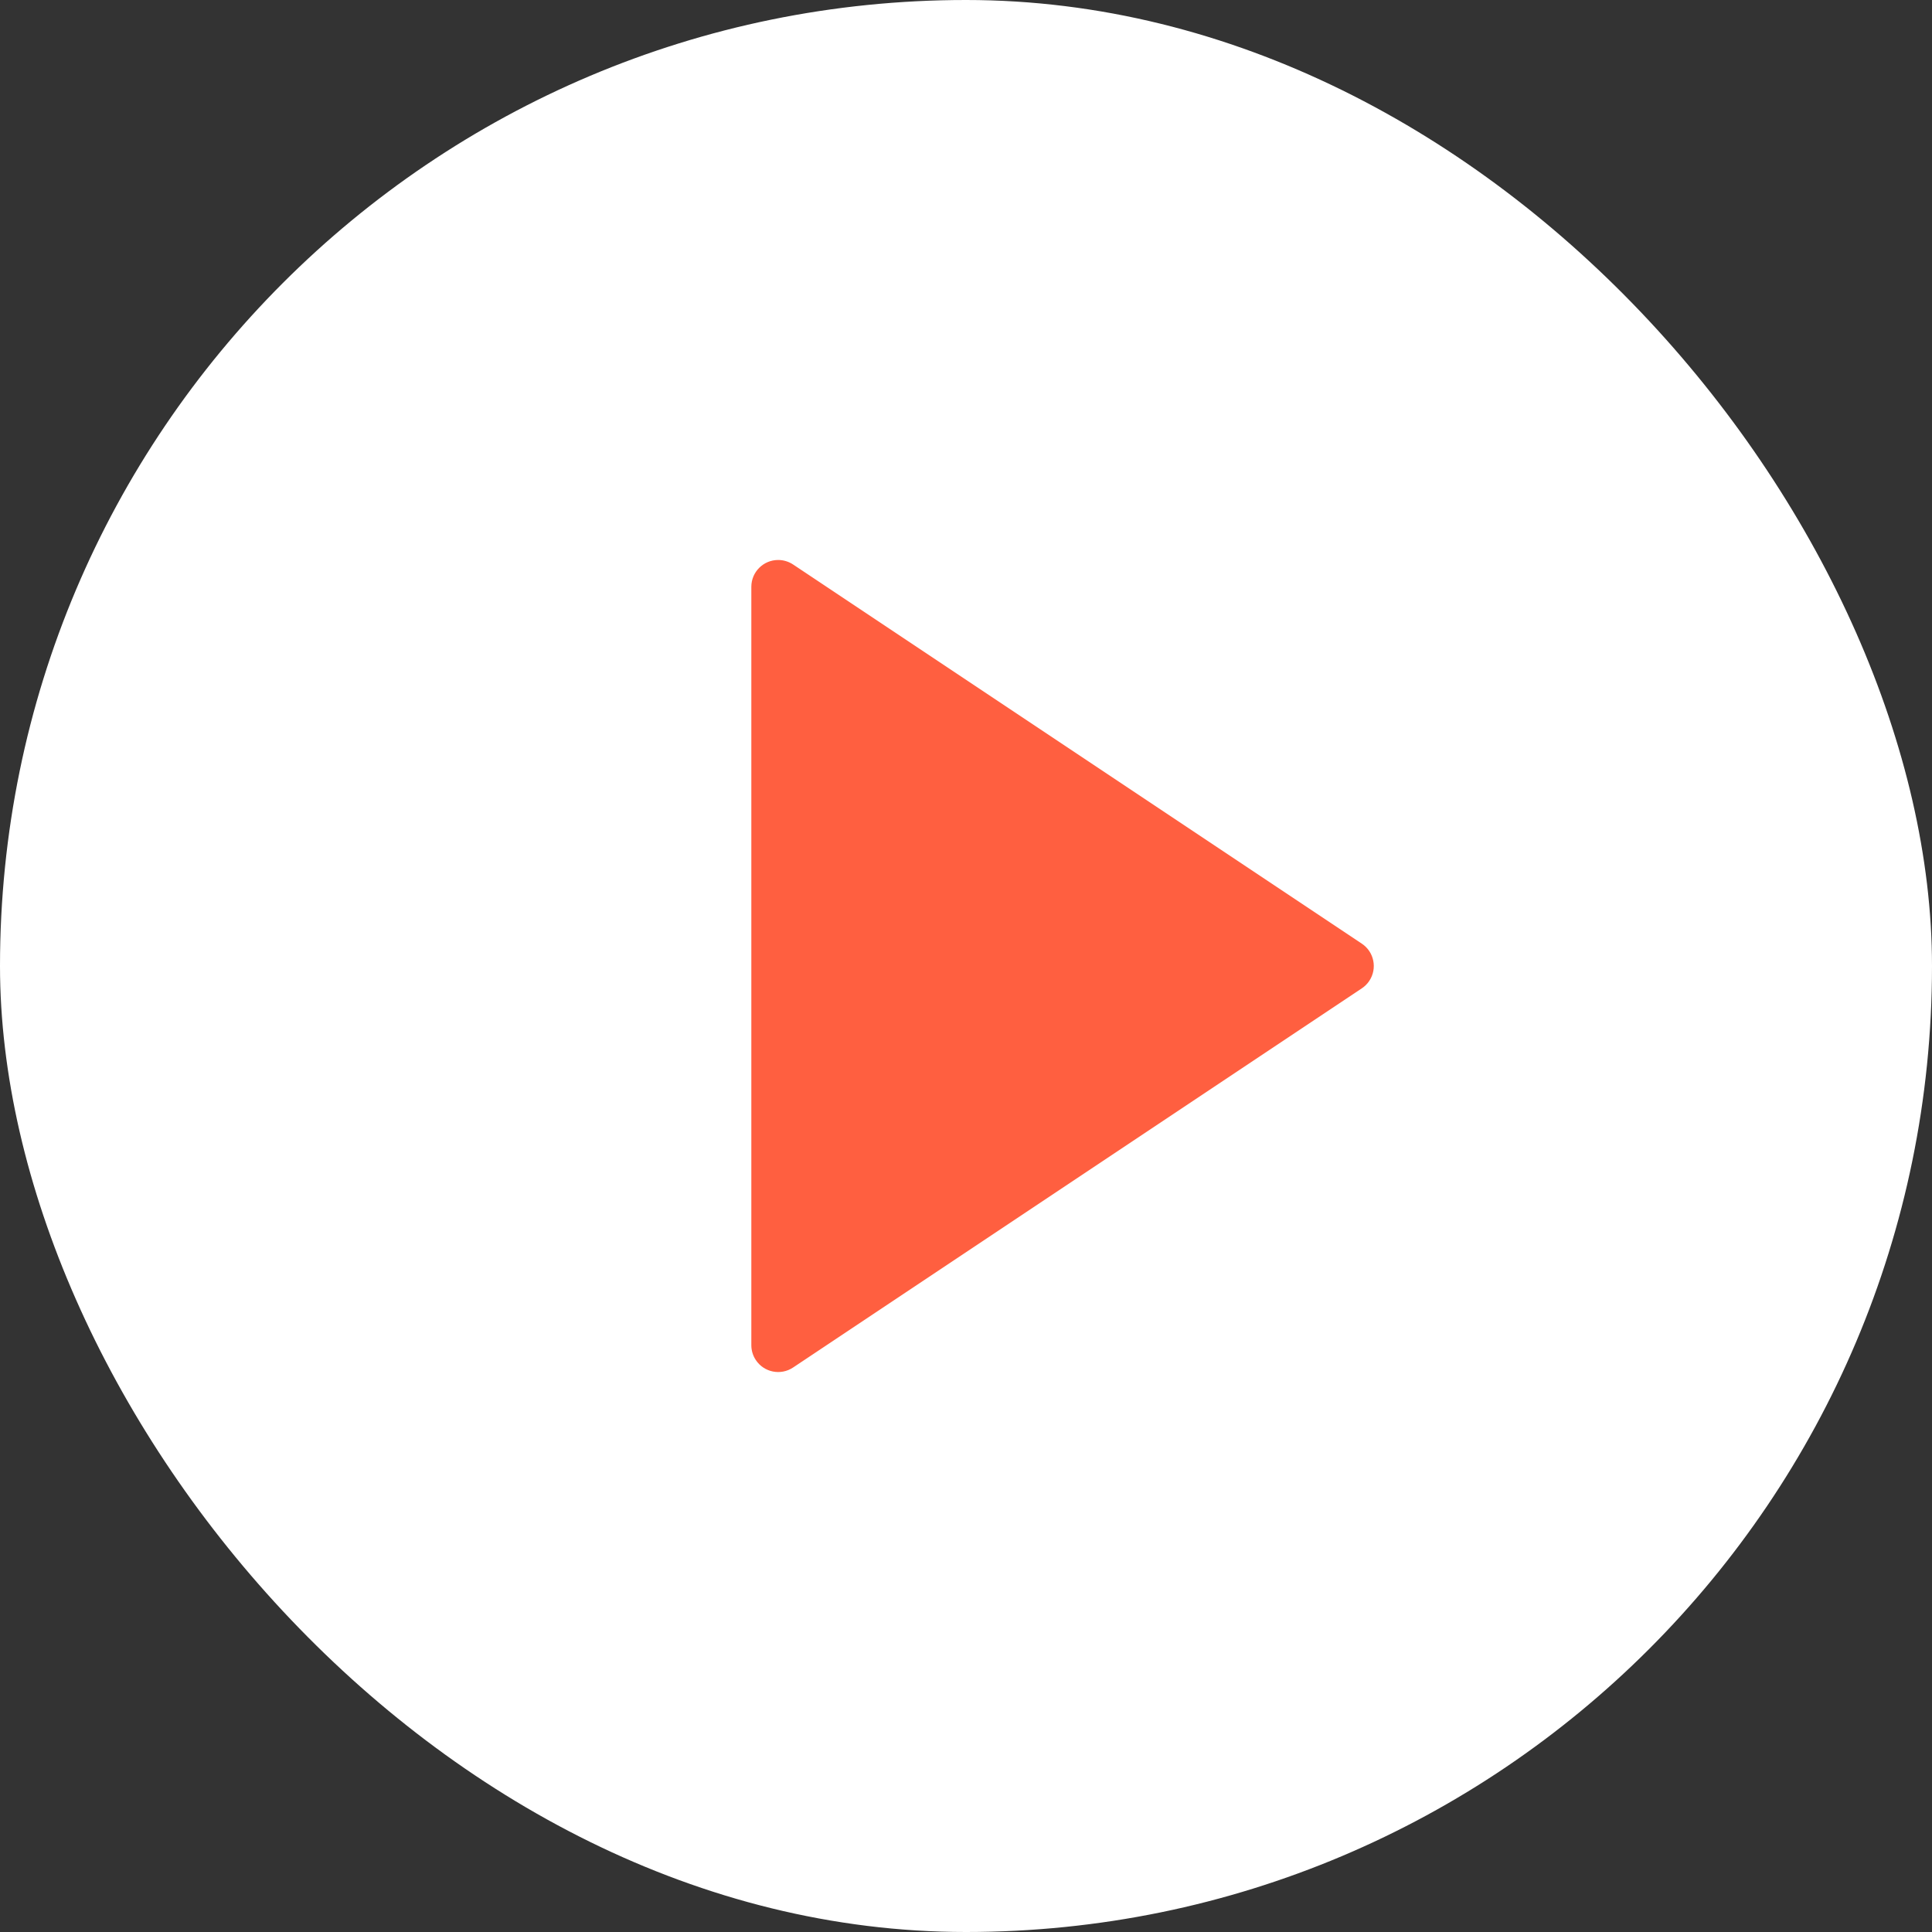 <?xml version="1.0" encoding="UTF-8"?>
<svg width="72px" height="72px" viewBox="0 0 72 72" version="1.1" xmlns="http://www.w3.org/2000/svg" xmlns:xlink="http://www.w3.org/1999/xlink">
    <rect x="0" y="0" width="72" height="72" fill="#333333" stroke="none"/>
    <!-- Generator: Sketch 55 (78076) - https://sketchapp.com -->
    <title>Group 10</title>
    <desc>Created with Sketch.</desc>
    <g id="个人中心" stroke="none" stroke-width="1" fill="none" fill-rule="evenodd">
        <g id="ico-切图" transform="translate(-351, -870)">
            <g id="Group-10" transform="translate(351, 870)">
                <rect id="Rectangle-Copy-10" fill="#FFFFFF" x="0" y="0" width="72" height="72" rx="36"></rect>
                <path d="M40.832,25.248 L54.964,46.445 C55.27,46.905 55.146,47.526 54.686,47.832 C54.522,47.942 54.329,48 54.131,48 L25.869,48 C25.316,48 24.869,47.552 24.869,47 C24.869,46.803 24.927,46.61 25.036,46.445 L39.168,25.248 C39.474,24.789 40.095,24.664 40.555,24.971 C40.665,25.044 40.759,25.138 40.832,25.248 Z" id="Triangle-Copy-3" fill="#FF5F40" transform="translate(40, 36) rotate(-270) translate(-40, -36) "></path>
            </g>
        </g>
    </g>
</svg>